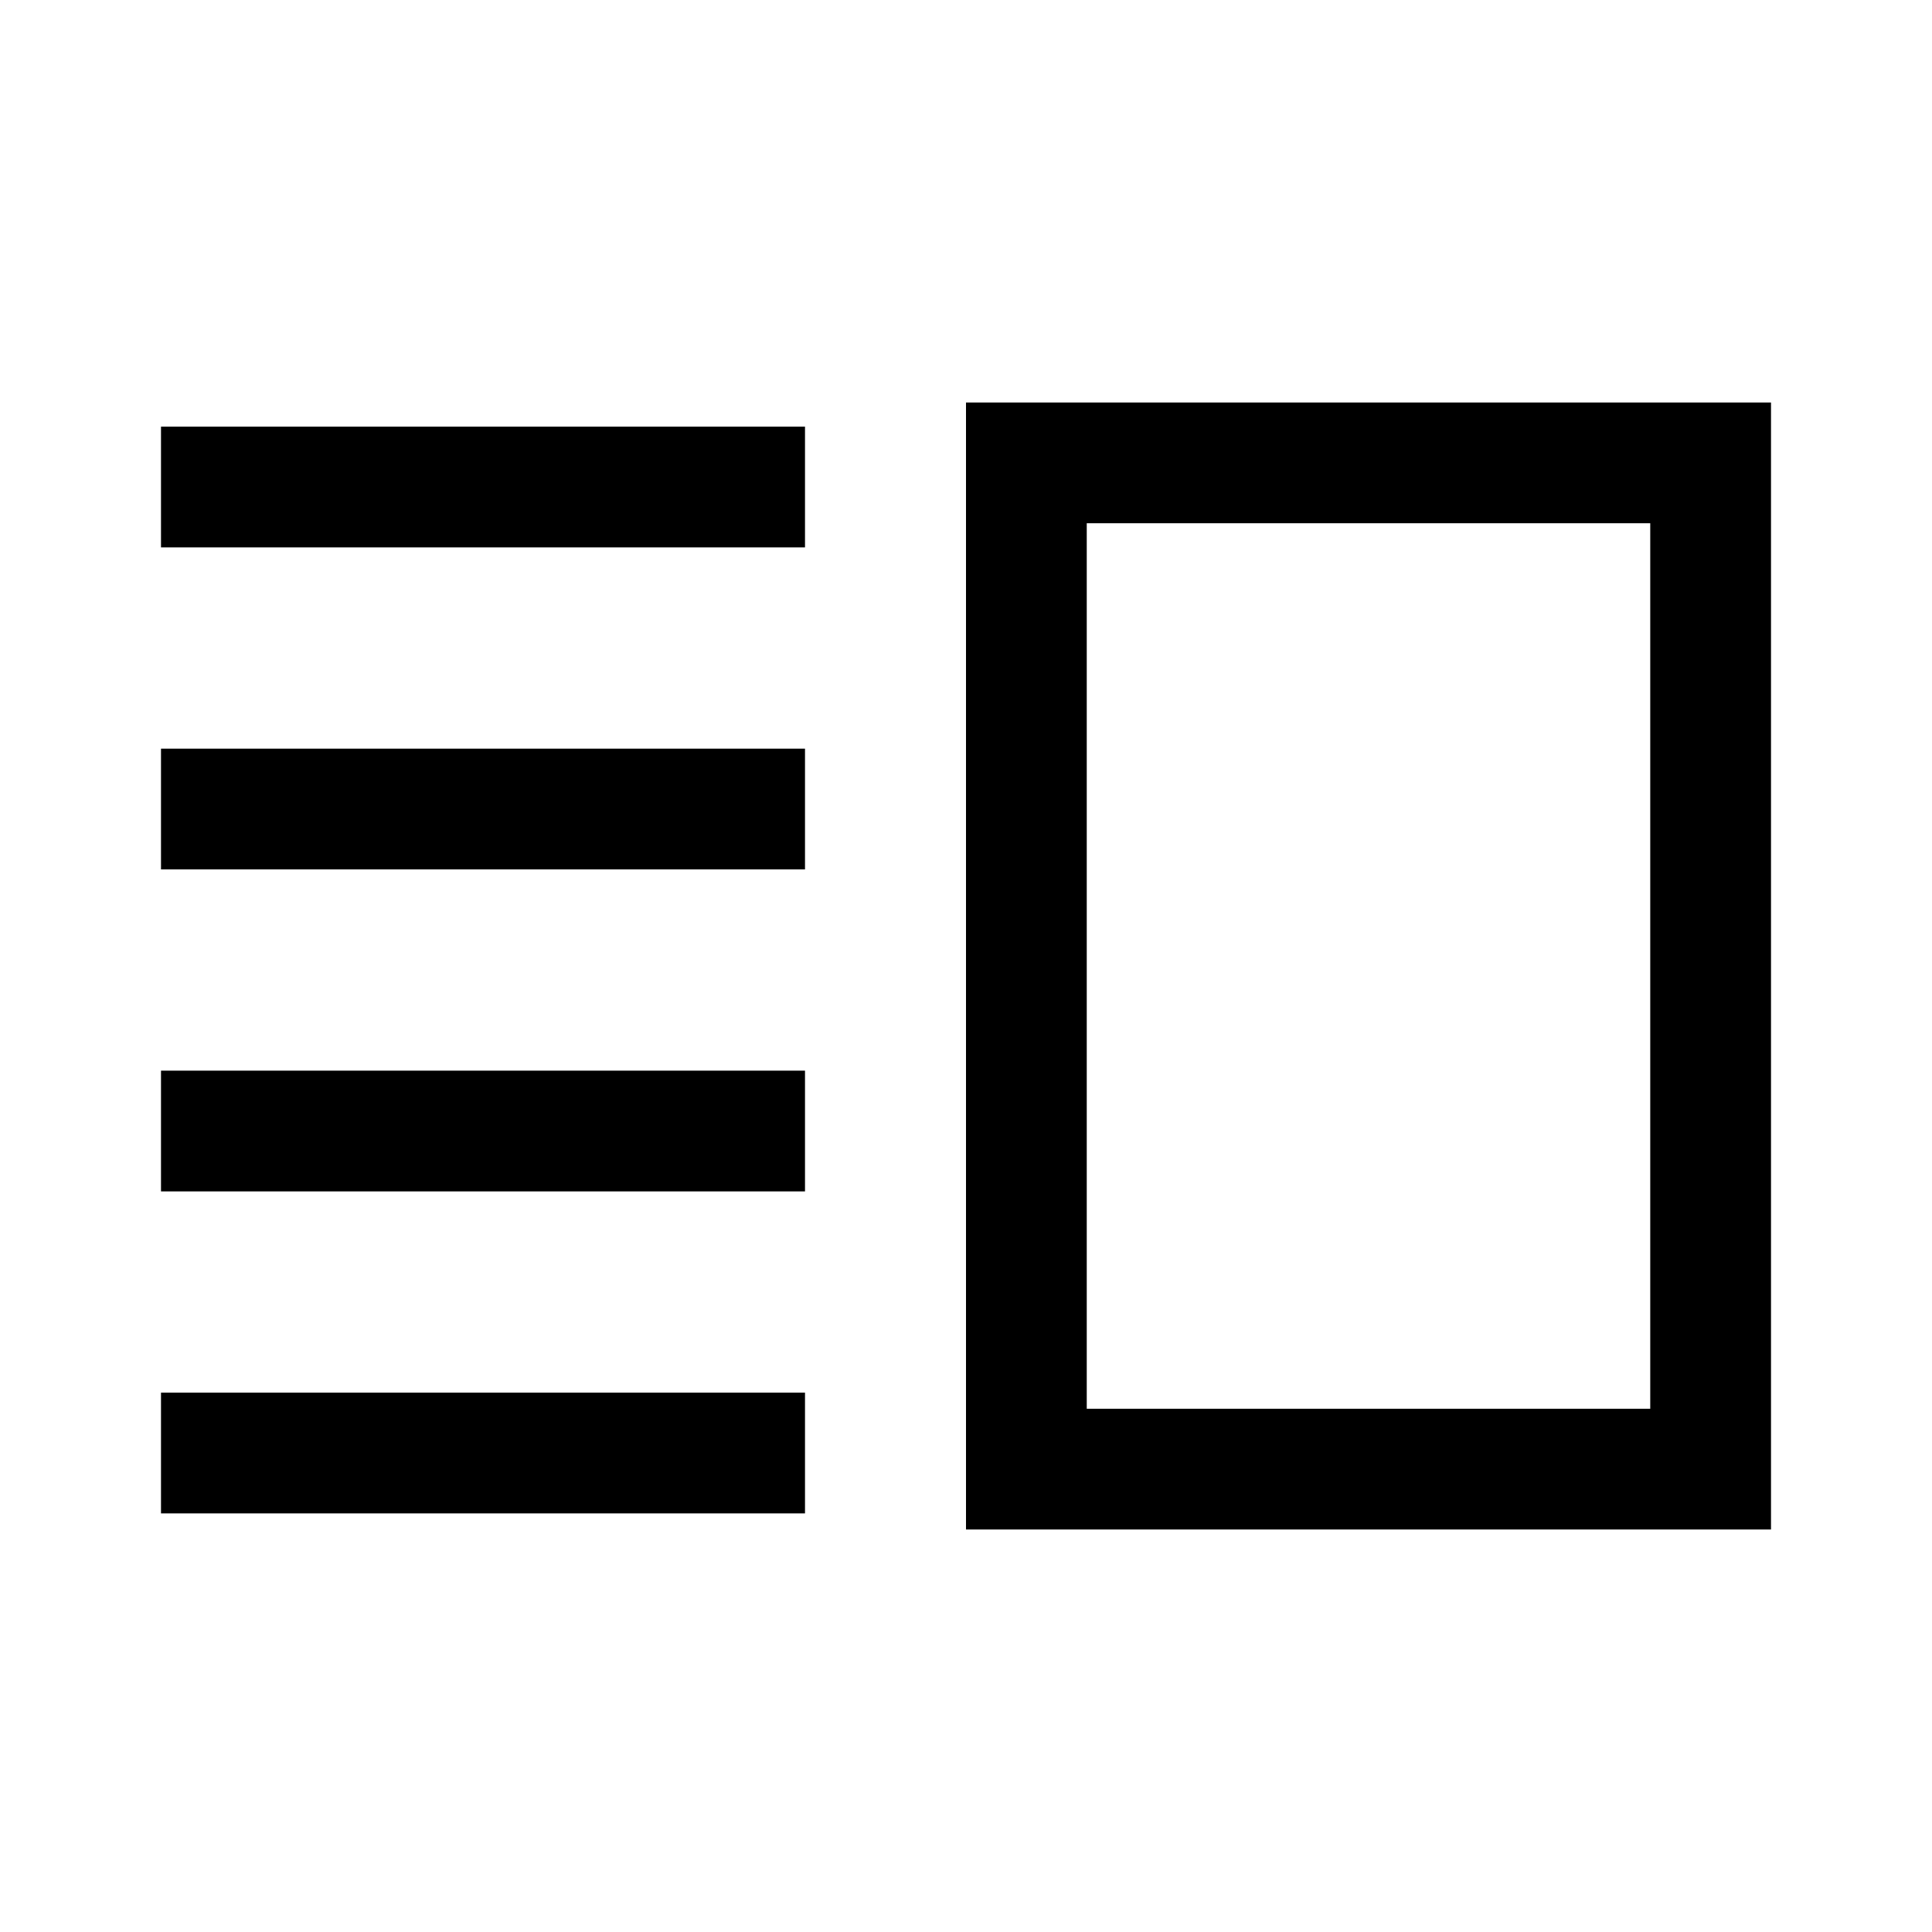 <?xml version="1.0" encoding="UTF-8"?><svg id="Layer_2" xmlns="http://www.w3.org/2000/svg" viewBox="0 0 24 24"><g id="_1.5px"><g id="hybrid_view"><rect id="regular_general_hybrid_view_background" width="24" height="24" style="fill:none;"/><path id="Rectangle_244_Stroke_2" d="m22,19h-10V5h10v14ZM13.5,6.5v11h7V6.5h-7Z"/><path id="Vector_567_Stroke_" d="m10,6.8H2v-1.5h8v1.5Z"/><path id="Vector_568_Stroke_" d="m10,10.8H2v-1.5h8v1.5Z"/><path id="Vector_569_Stroke_" d="m10,14.8H2v-1.5h8v1.5Z"/><path id="Vector_570_Stroke_" d="m10,18.8H2v-1.5h8v1.5Z"/></g></g></svg>